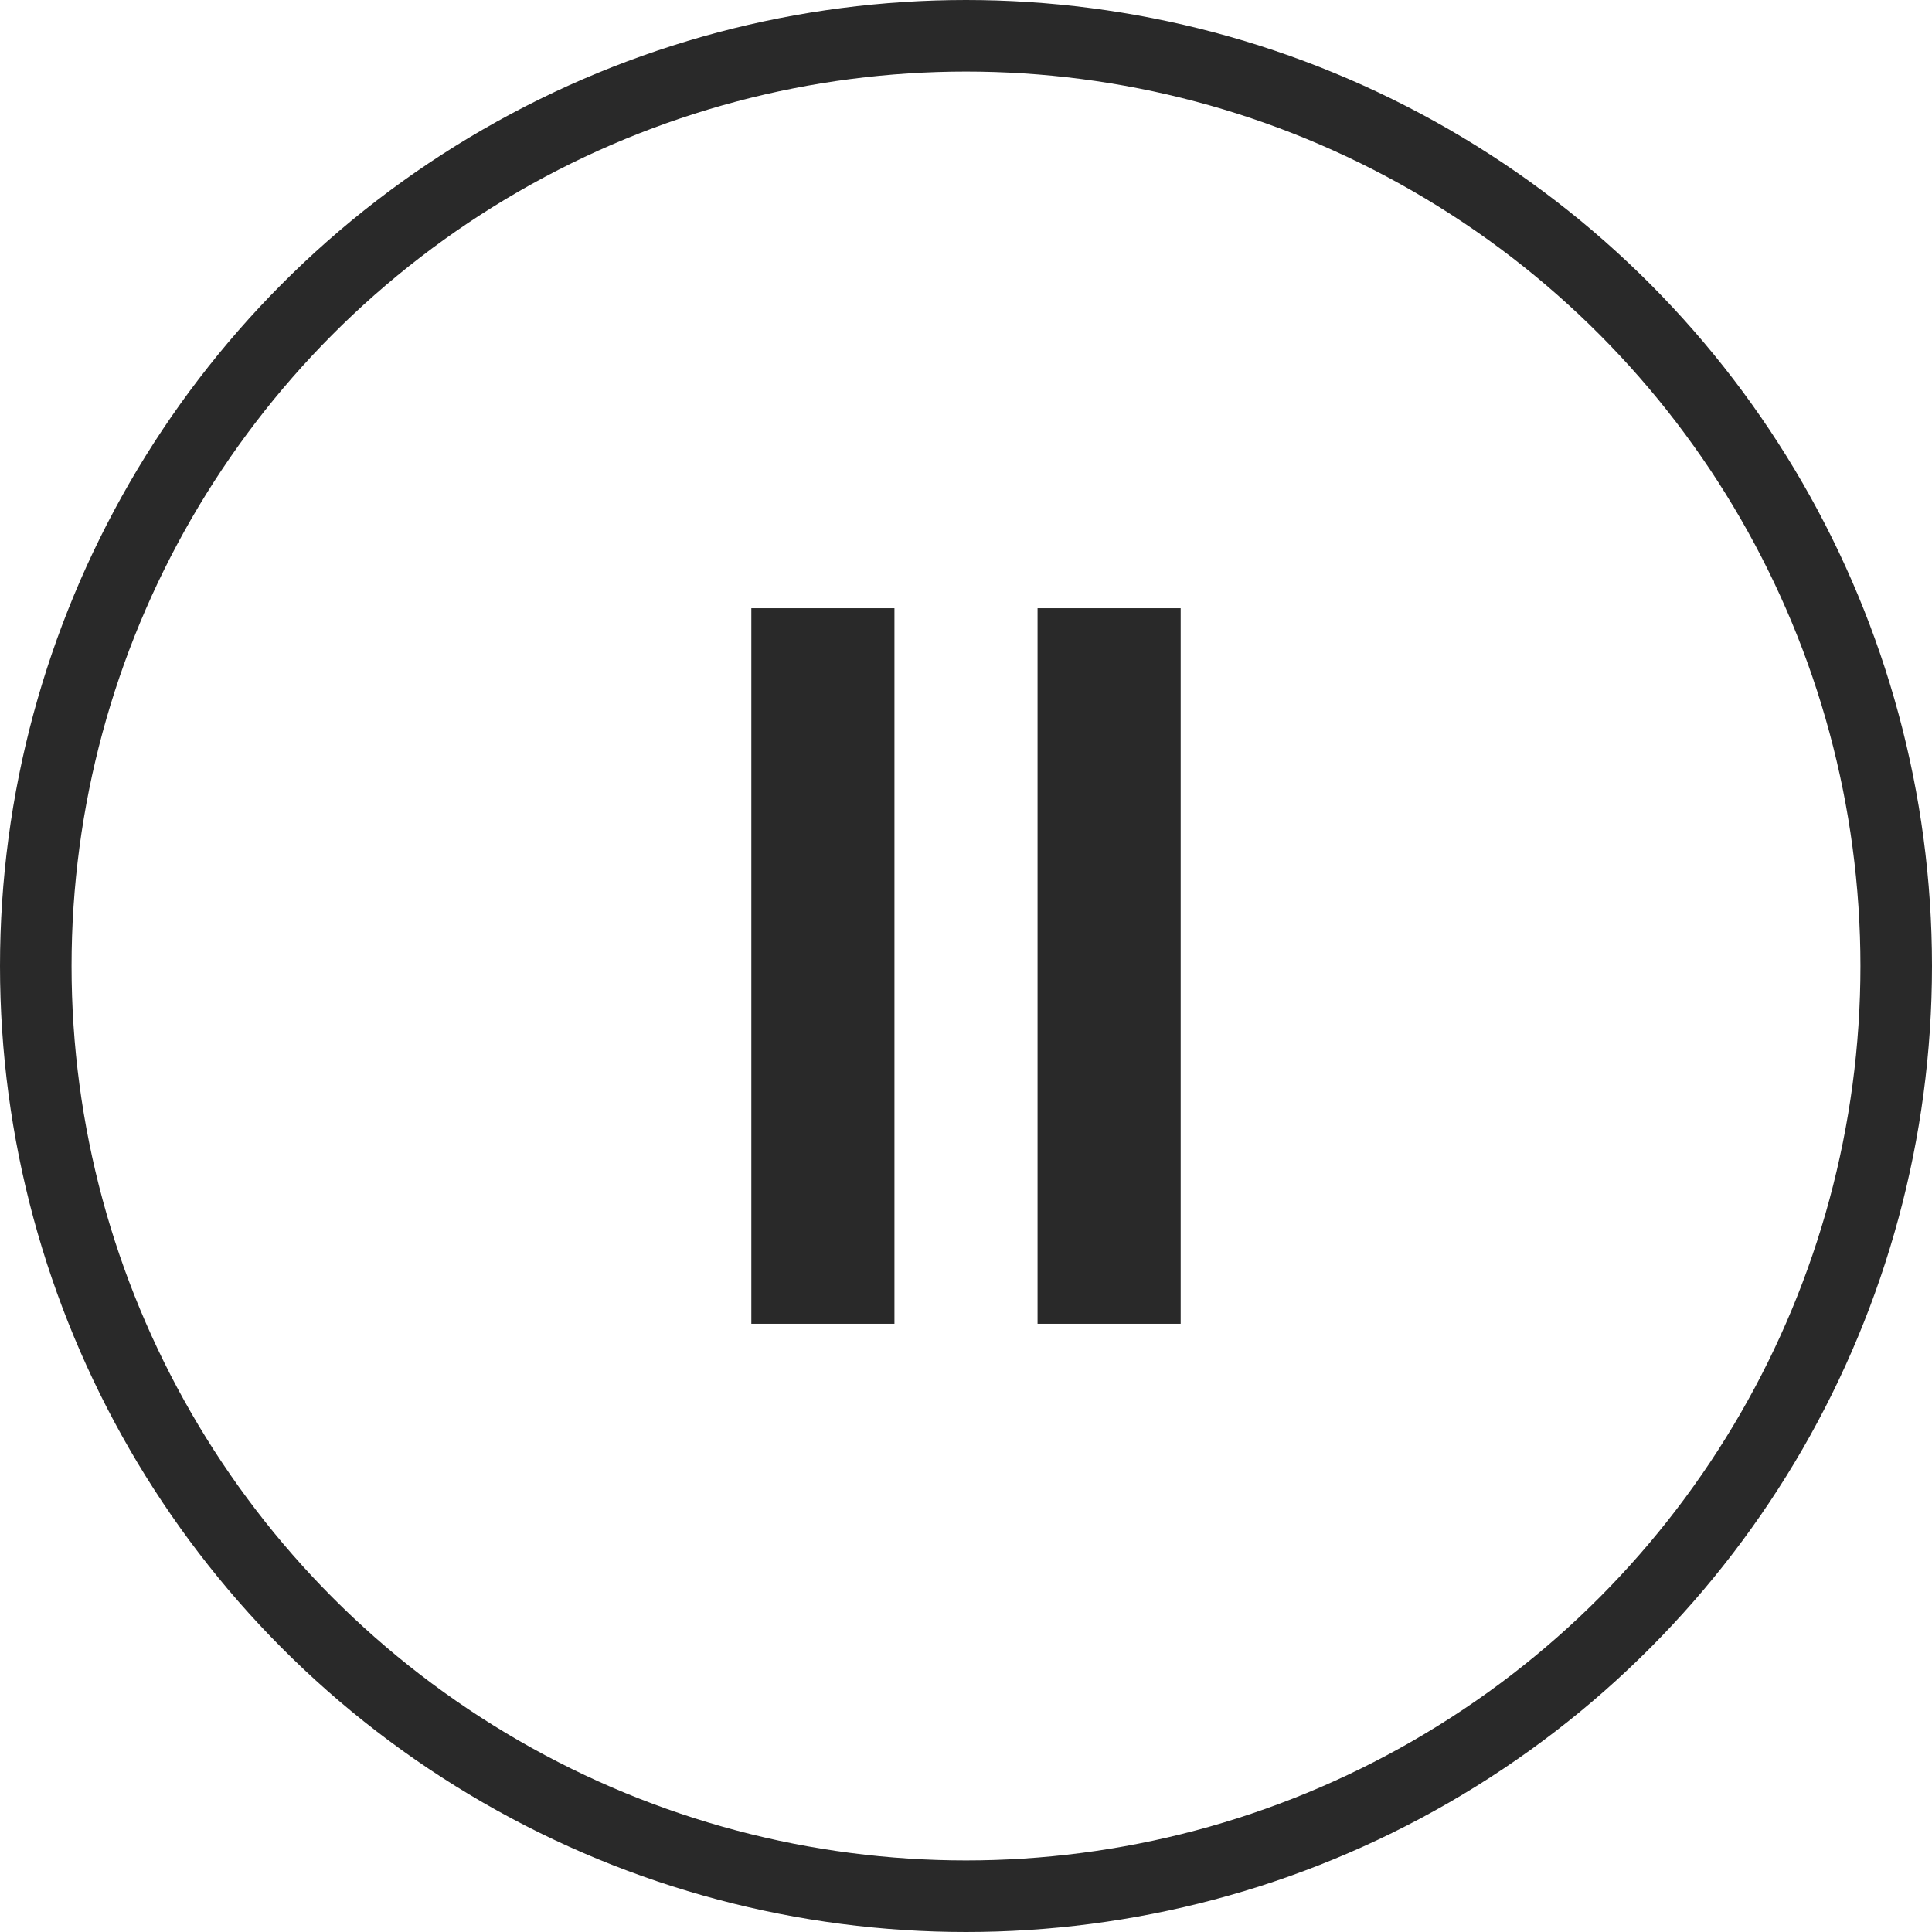 <svg xmlns="http://www.w3.org/2000/svg" width="27" height="27" viewBox="0 0 27 27">
  <g id="pause-circle" transform="translate(20971.5 21103.5)">
    <circle id="楕円形_1" data-name="楕円形 1" cx="13" cy="13" r="13" transform="translate(-20971 -21103)" fill="none" stroke="#292929" stroke-width="1"/>
    <line id="線_6" data-name="線 6" y2="10" transform="translate(-20956 -21095)" fill="none" stroke="#292929" stroke-width="2"/>
    <line id="線_7" data-name="線 7" y2="10" transform="translate(-20960 -21095)" fill="none" stroke="#292929" stroke-width="2"/>
  </g>
</svg>
